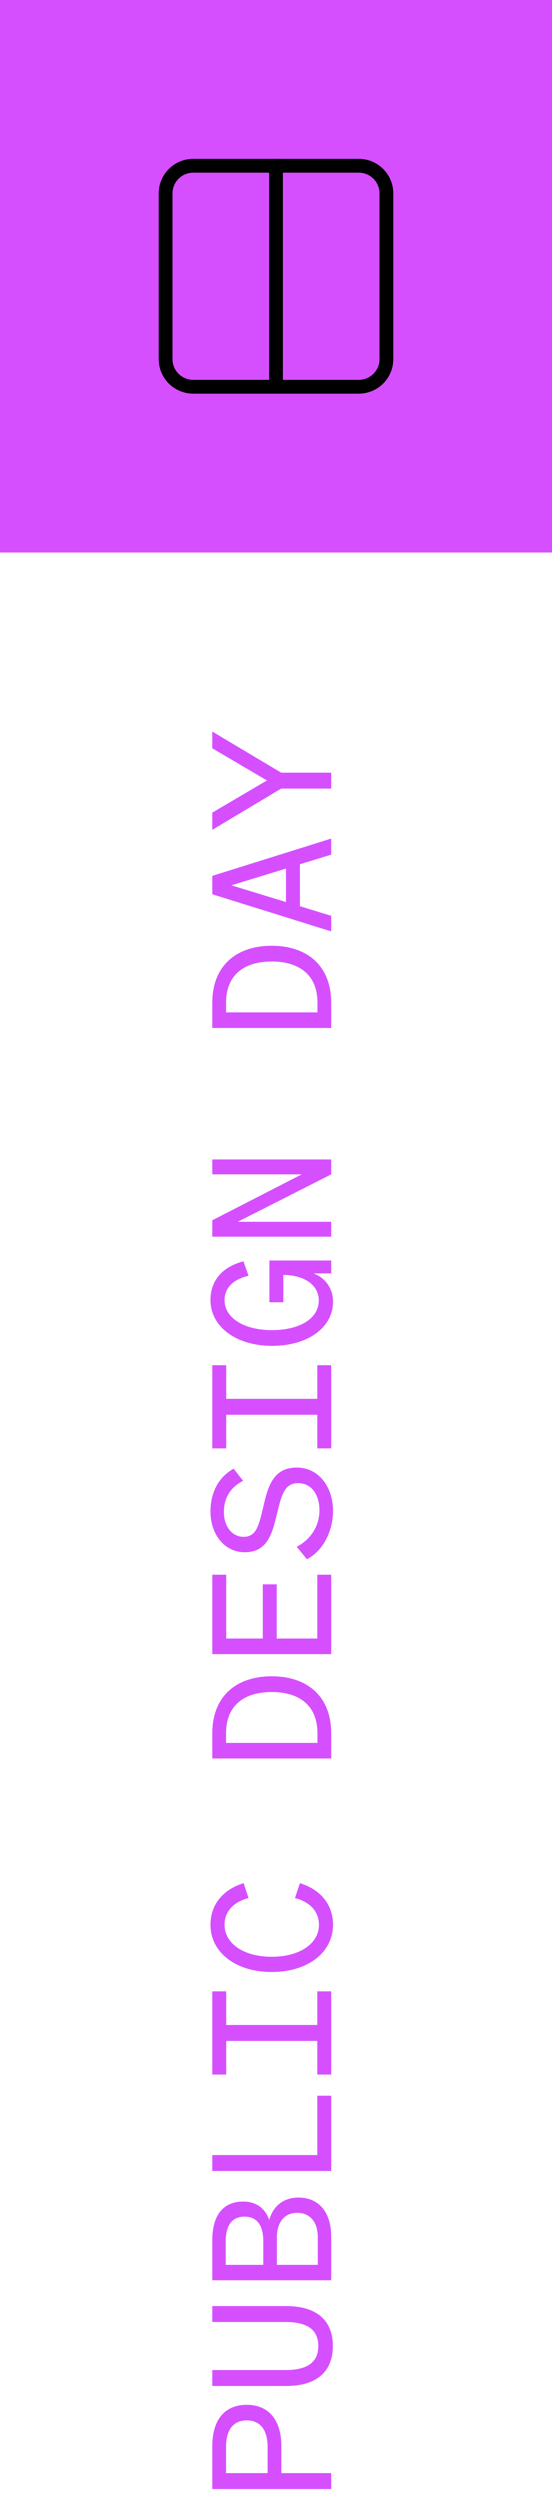 <svg width="40" height="181" viewBox="0 0 40 181" fill="none" xmlns="http://www.w3.org/2000/svg">
<rect width="40" height="40" fill="#D64FFF"/>
<path d="M27.5 14C27.5 13.602 27.342 13.221 27.061 12.94C26.779 12.658 26.398 12.5 26 12.5H14C13.602 12.5 13.221 12.658 12.94 12.94C12.658 13.221 12.5 13.602 12.5 14V26L12.508 26.148C12.542 26.492 12.693 26.814 12.94 27.061C13.221 27.342 13.602 27.5 14 27.5H26C26.398 27.5 26.779 27.342 27.061 27.061C27.342 26.779 27.5 26.398 27.5 26V14ZM28.5 26C28.5 26.663 28.236 27.299 27.768 27.768C27.299 28.236 26.663 28.5 26 28.5H14C13.337 28.5 12.701 28.236 12.232 27.768C11.822 27.357 11.569 26.819 11.513 26.247L11.5 26V14C11.5 13.337 11.764 12.701 12.232 12.232C12.701 11.764 13.337 11.5 14 11.5H26C26.663 11.5 27.299 11.764 27.768 12.232C28.236 12.701 28.5 13.337 28.5 14V26Z" fill="black"/>
<path d="M19.5 28V12C19.5 11.724 19.724 11.5 20 11.5C20.276 11.5 20.5 11.724 20.5 12V28C20.5 28.276 20.276 28.5 20 28.5C19.724 28.5 19.5 28.276 19.5 28Z" fill="black"/>
<path d="M20.388 179.044L24 179.044L24 180.196L15.384 180.196L15.384 177.076C15.384 175.252 16.236 174.1 17.88 174.1C19.5 174.1 20.388 175.252 20.388 177.076L20.388 179.044ZM19.392 179.044L19.392 177.148C19.392 175.912 18.852 175.228 17.88 175.228C16.908 175.228 16.38 175.912 16.38 177.148L16.38 179.044L19.392 179.044ZM24.12 169.845C24.12 171.621 23.04 172.737 20.736 172.737L15.384 172.737L15.384 171.585L20.688 171.585C22.368 171.585 23.064 170.949 23.064 169.845C23.064 168.741 22.368 168.105 20.688 168.105L15.384 168.105L15.384 166.953L20.736 166.953C23.04 166.953 24.12 168.069 24.12 169.845ZM24 165.085L15.384 165.085L15.384 162.181C15.384 160.357 16.188 159.385 17.628 159.385C18.732 159.385 19.284 160.057 19.512 160.717C19.776 159.733 20.532 159.097 21.624 159.097C23.124 159.097 24 160.177 24 161.929L24 165.085ZM19.08 163.969L19.08 162.265C19.08 161.125 18.636 160.477 17.724 160.477C16.8 160.477 16.356 161.125 16.356 162.265L16.356 163.969L19.08 163.969ZM20.064 163.969L23.028 163.969L23.028 161.977C23.028 160.825 22.428 160.201 21.54 160.201C20.664 160.201 20.064 160.825 20.064 161.977L20.064 163.969ZM24 157.17L15.384 157.17L15.384 156.018L22.992 156.018L22.992 151.722L24 151.722L24 157.17ZM22.992 144.167L24 144.167L24 150.191L22.992 150.191L22.992 147.755L16.392 147.755L16.392 150.191L15.384 150.191L15.384 144.167L16.392 144.167L16.392 146.603L22.992 146.603L22.992 144.167ZM19.692 141.663C21.732 141.663 23.112 140.703 23.112 139.347C23.112 138.387 22.464 137.691 21.372 137.415L21.732 136.335C23.22 136.791 24.132 137.883 24.132 139.347C24.132 141.339 22.32 142.767 19.692 142.767C17.064 142.767 15.252 141.339 15.252 139.347C15.252 137.883 16.164 136.791 17.652 136.335L18.012 137.415C16.92 137.691 16.272 138.387 16.272 139.347C16.272 140.703 17.652 141.663 19.692 141.663ZM24 127.309L15.384 127.309L15.384 125.473C15.384 122.869 17.064 121.357 19.692 121.357C22.32 121.357 24 122.869 24 125.473L24 127.309ZM23.004 126.181L23.004 125.473C23.004 123.481 21.696 122.497 19.692 122.497C17.676 122.497 16.38 123.481 16.38 125.485L16.38 126.181L23.004 126.181ZM15.384 119.753L15.384 114.005L16.392 114.005L16.392 118.625L19.044 118.625L19.044 114.701L20.052 114.701L20.052 118.625L22.992 118.625L22.992 114.005L24 114.005L24 119.753L15.384 119.753ZM22.236 112.882L21.504 111.982C22.536 111.442 23.148 110.458 23.148 109.342C23.148 108.226 22.584 107.374 21.6 107.374C20.556 107.374 20.376 108.358 20.052 109.678C19.728 111.022 19.368 112.378 17.748 112.378C16.236 112.378 15.252 111.058 15.252 109.426C15.252 107.926 15.948 106.858 16.932 106.33L17.616 107.206C16.788 107.638 16.224 108.334 16.224 109.462C16.224 110.494 16.8 111.262 17.652 111.262C18.564 111.262 18.756 110.446 19.044 109.234C19.38 107.818 19.68 106.246 21.504 106.246C23.112 106.246 24.132 107.674 24.132 109.378C24.132 110.866 23.4 112.294 22.236 112.882ZM22.992 98.835L24 98.835L24 104.859L22.992 104.859L22.992 102.423L16.392 102.423L16.392 104.859L15.384 104.859L15.384 98.835L16.392 98.835L16.392 101.271L22.992 101.271L22.992 98.835ZM24 92.192L22.716 92.192C23.508 92.48 24.132 93.212 24.132 94.244C24.132 96.092 22.332 97.436 19.716 97.436C17.088 97.436 15.252 96.032 15.252 94.124C15.252 92.66 16.164 91.7 17.64 91.316L18.012 92.36C16.92 92.612 16.272 93.224 16.272 94.124C16.272 95.408 17.664 96.296 19.704 96.296C21.732 96.296 23.1 95.456 23.1 94.148C23.1 93.044 22.068 92.312 20.532 92.3L20.532 94.28L19.524 94.28L19.524 91.256L24 91.256L24 92.192ZM15.384 83.94L24 83.94L24 85.02L17.232 88.452L24 88.452L24 89.532L15.384 89.532L15.384 88.344L21.864 85.02L15.384 85.02L15.384 83.94ZM24 74.422L15.384 74.422L15.384 72.586C15.384 69.982 17.064 68.47 19.692 68.47C22.32 68.47 24 69.982 24 72.586L24 74.422ZM23.004 73.294L23.004 72.586C23.004 70.594 21.696 69.61 19.692 69.61C17.676 69.61 16.38 70.594 16.38 72.598L16.38 73.294L23.004 73.294ZM15.384 64.742L15.384 63.41L24 60.71L24 61.874L21.732 62.57L21.732 65.606L24 66.302L24 67.43L15.384 64.742ZM16.764 64.094L20.724 65.306L20.724 62.882L16.764 64.094ZM19.344 56.503L15.384 54.175L15.384 52.963L20.376 55.939L24 55.939L24 57.091L20.376 57.091L15.384 60.079L15.384 58.831L19.344 56.503Z" fill="#D64FFF"/>
</svg>
